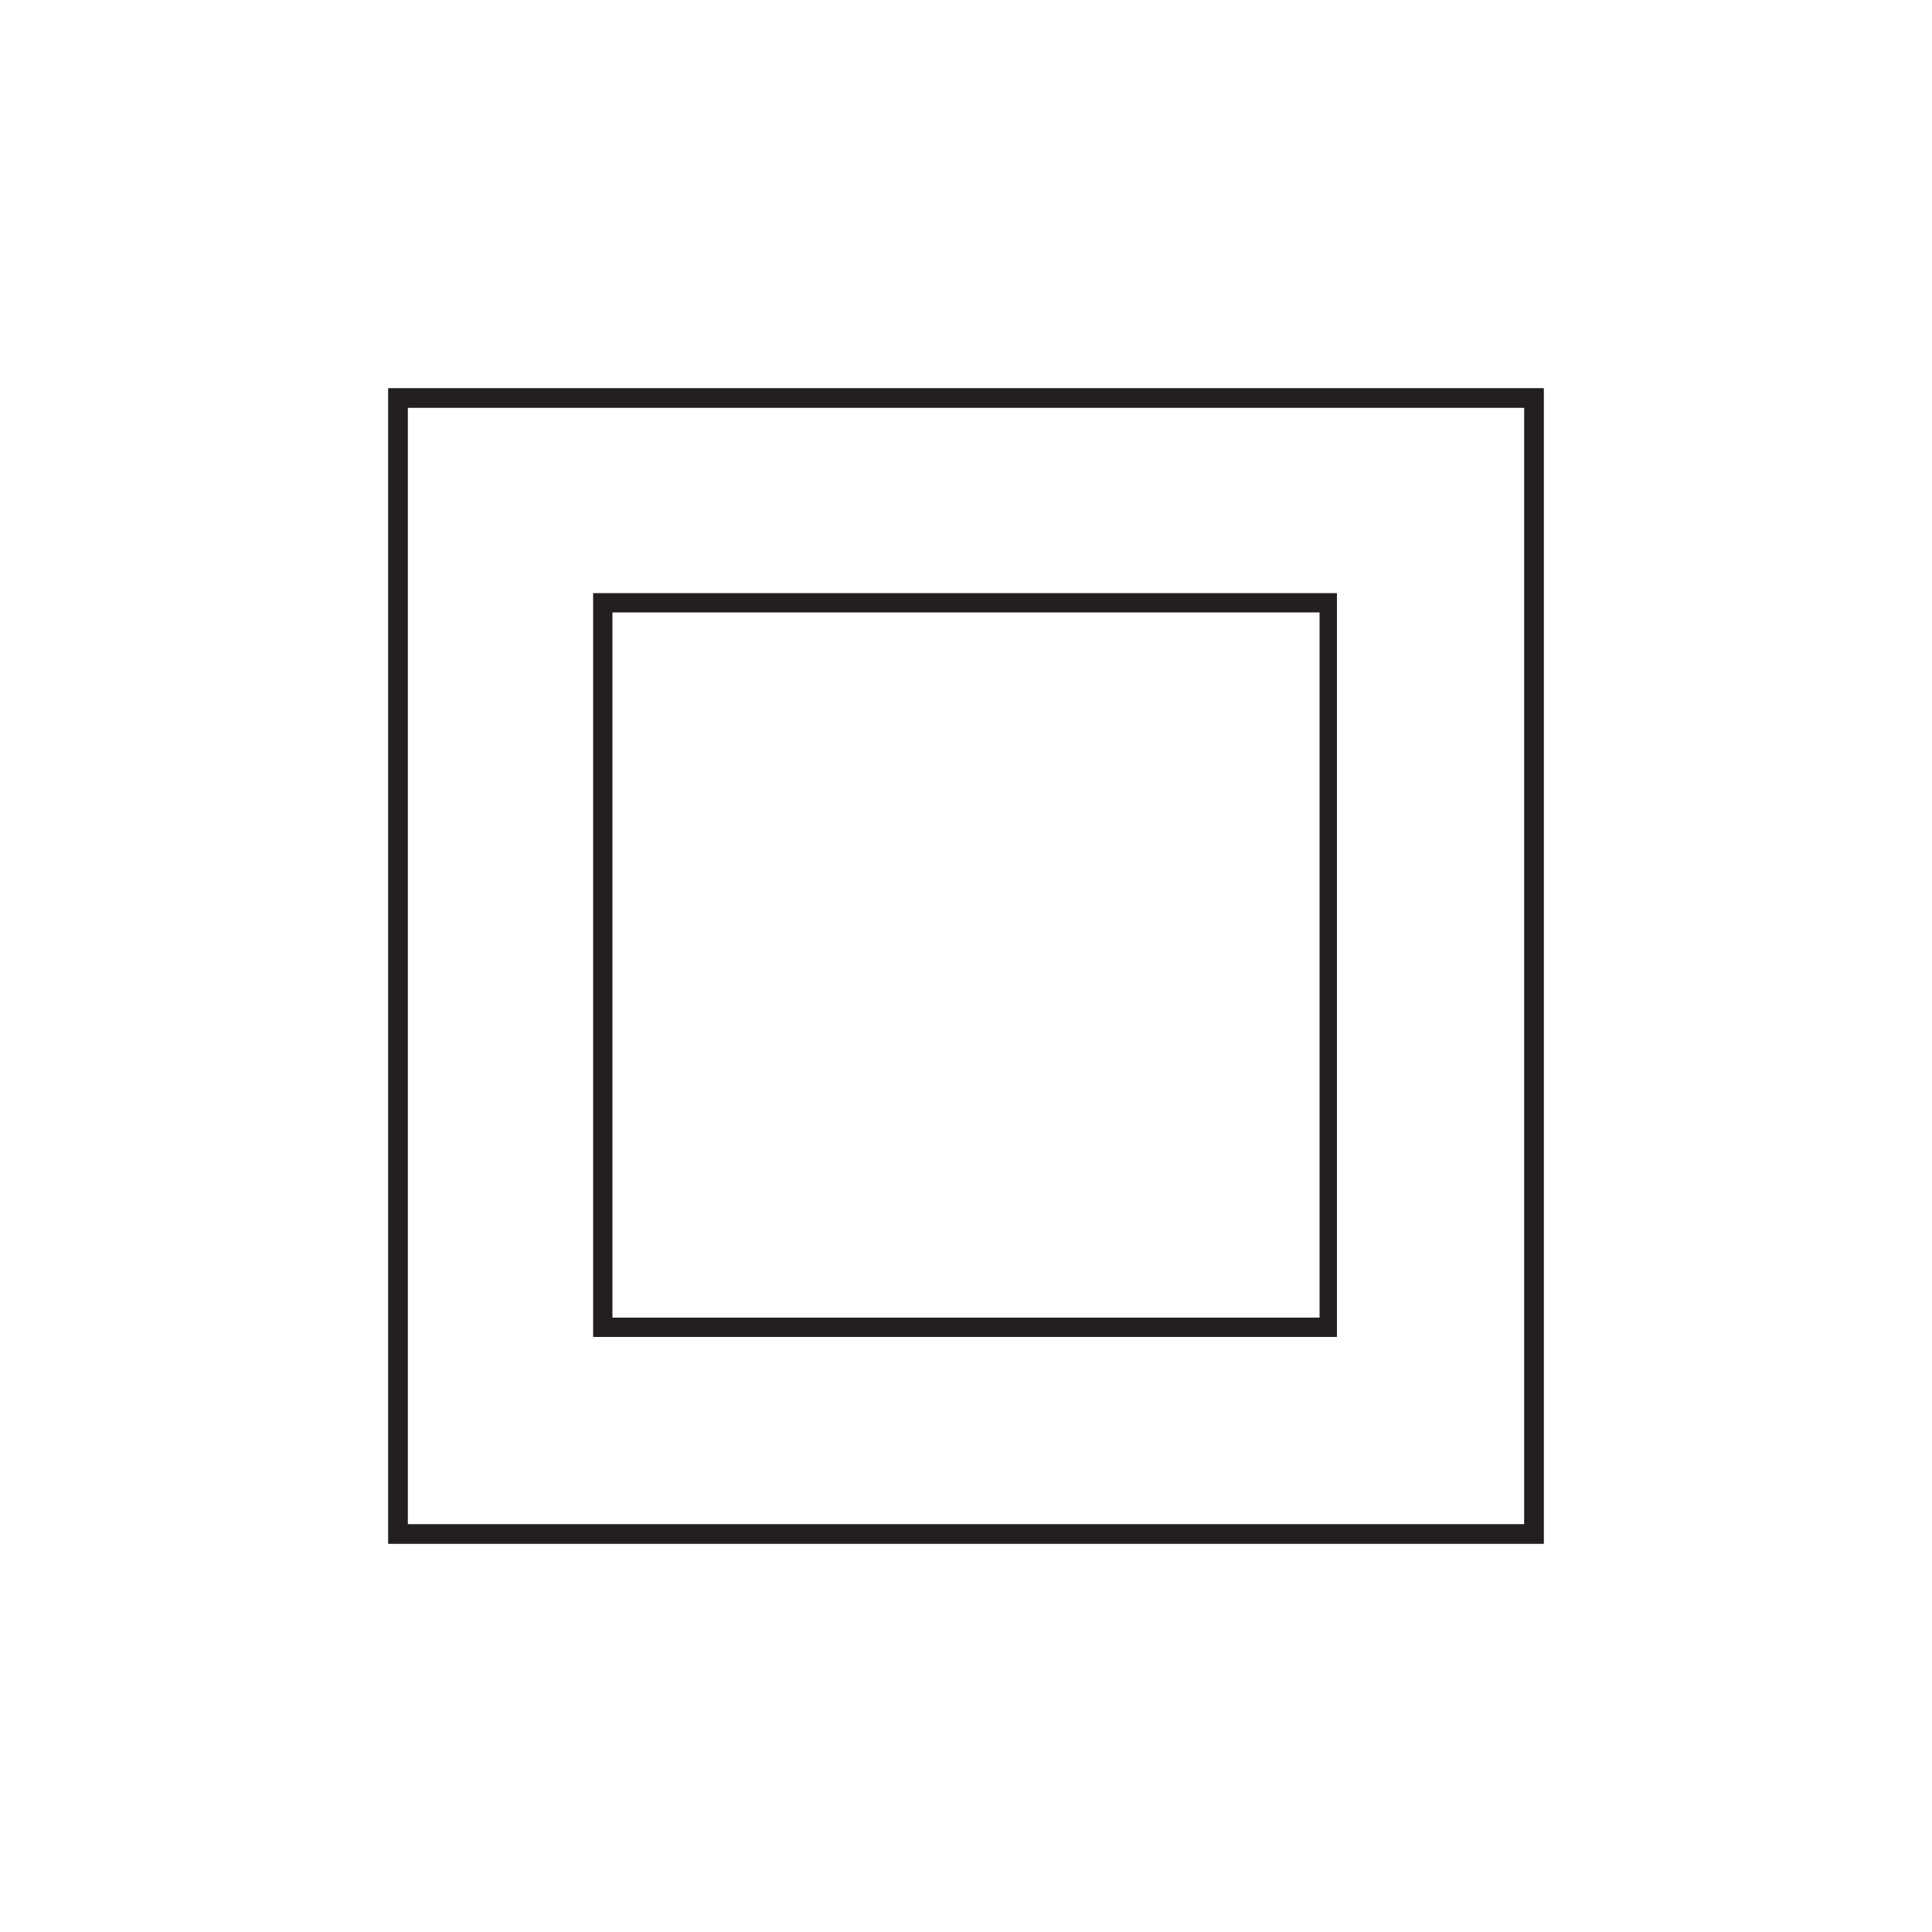<?xml version="1.0" encoding="utf-8"?>
<!-- Generator: Adobe Illustrator 28.0.0, SVG Export Plug-In . SVG Version: 6.00 Build 0)  -->
<svg version="1.1" id="Layer_1" xmlns="http://www.w3.org/2000/svg" xmlns:xlink="http://www.w3.org/1999/xlink" x="0px" y="0px"
	 viewBox="0 0 100 100" style="enable-background:new 0 0 100 100;" xml:space="preserve">
<style type="text/css">
	.st0{fill:#231F20;}
</style>
<g>
	<g>
		<path class="st0" d="M78.9,21.1v57.8H21.1V21.1H78.9 M79.9,20.1H20.1v59.8h59.8V20.1L79.9,20.1z"/>
	</g>
	<g>
		<path class="st0" d="M68.3,31.7v36.5H31.7V31.7H68.3 M69.3,30.7H30.7v38.5h38.5V30.7L69.3,30.7z"/>
	</g>
	<g>
		<path class="st0" d="M78.9,21.1v57.8H21.1V21.1H78.9 M79.9,20.1H20.1v59.8h59.8V20.1L79.9,20.1z"/>
	</g>
</g>
</svg>
